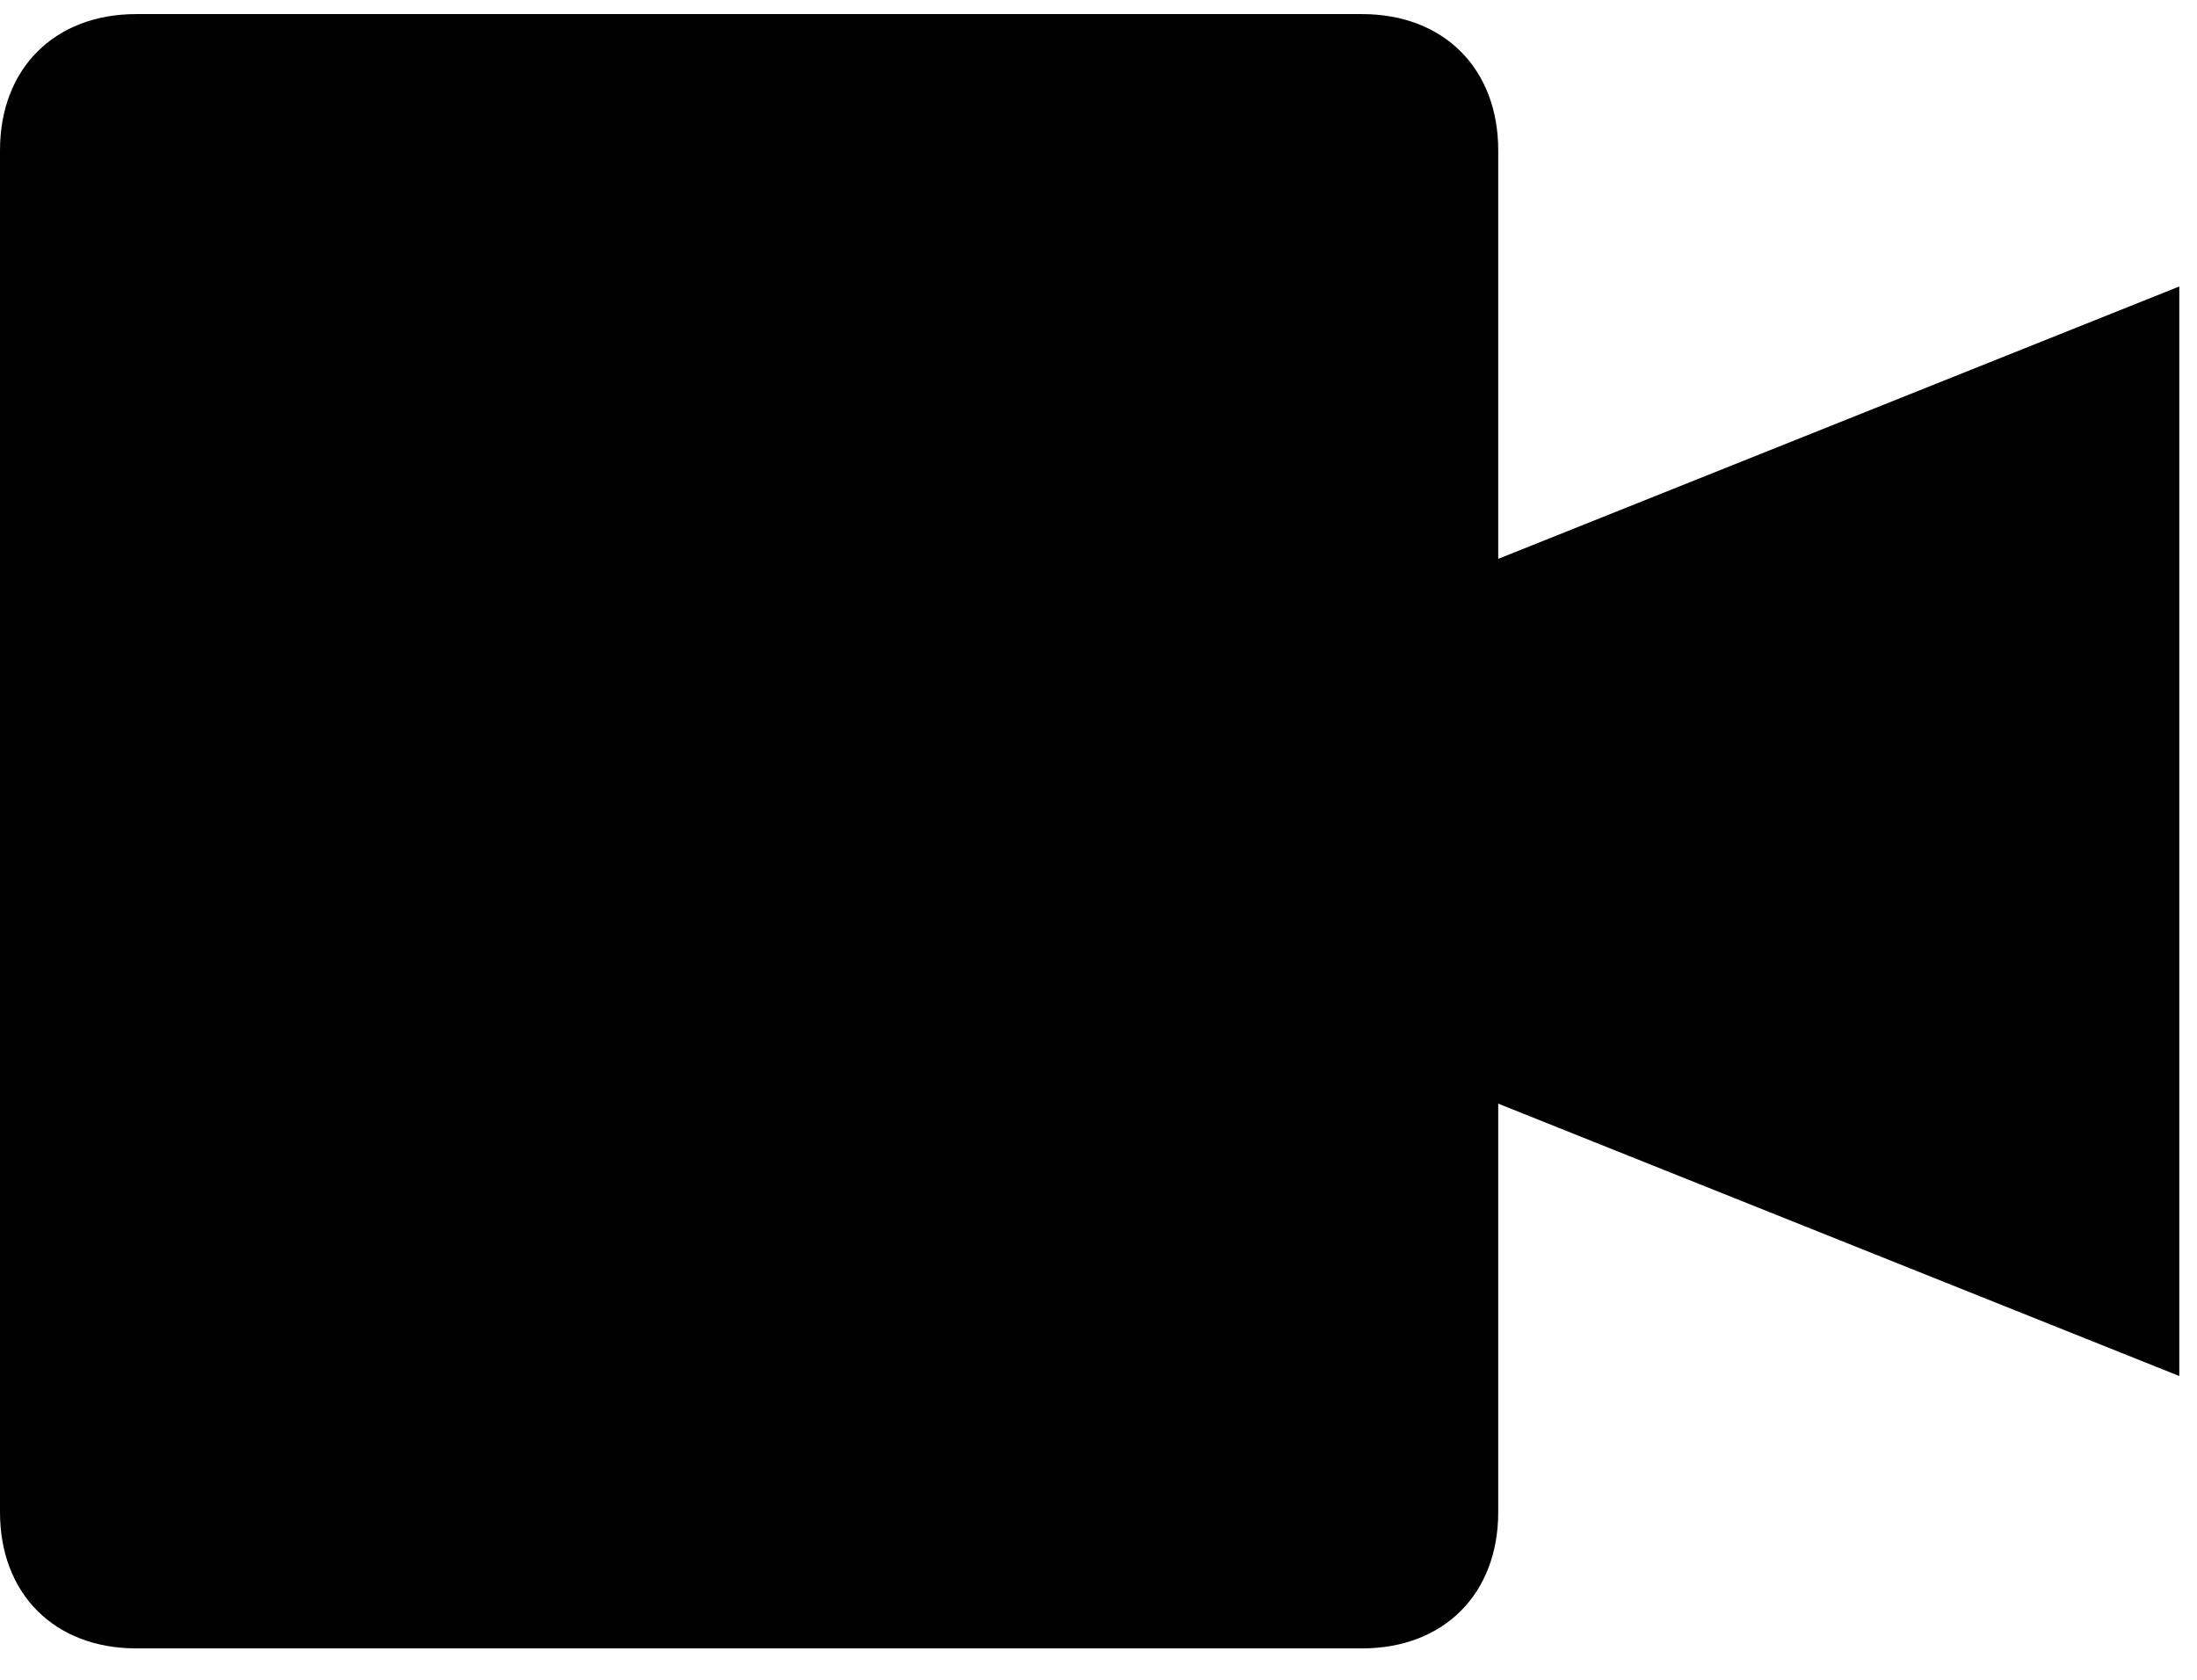<svg width="17" height="13" viewBox="0 0 17 13" fill="none" xmlns="http://www.w3.org/2000/svg">
<path d="M11.593 4.325V1.163C11.593 0.531 11.172 0.109 10.539 0.109H1.054C0.422 0.109 0 0.531 0 1.163V11.703C0 12.335 0.422 12.757 1.054 12.757H10.539C11.172 12.757 11.593 12.335 11.593 11.703V8.541L16.863 10.649V2.217L11.593 4.325Z" fill="black"/>
</svg>
